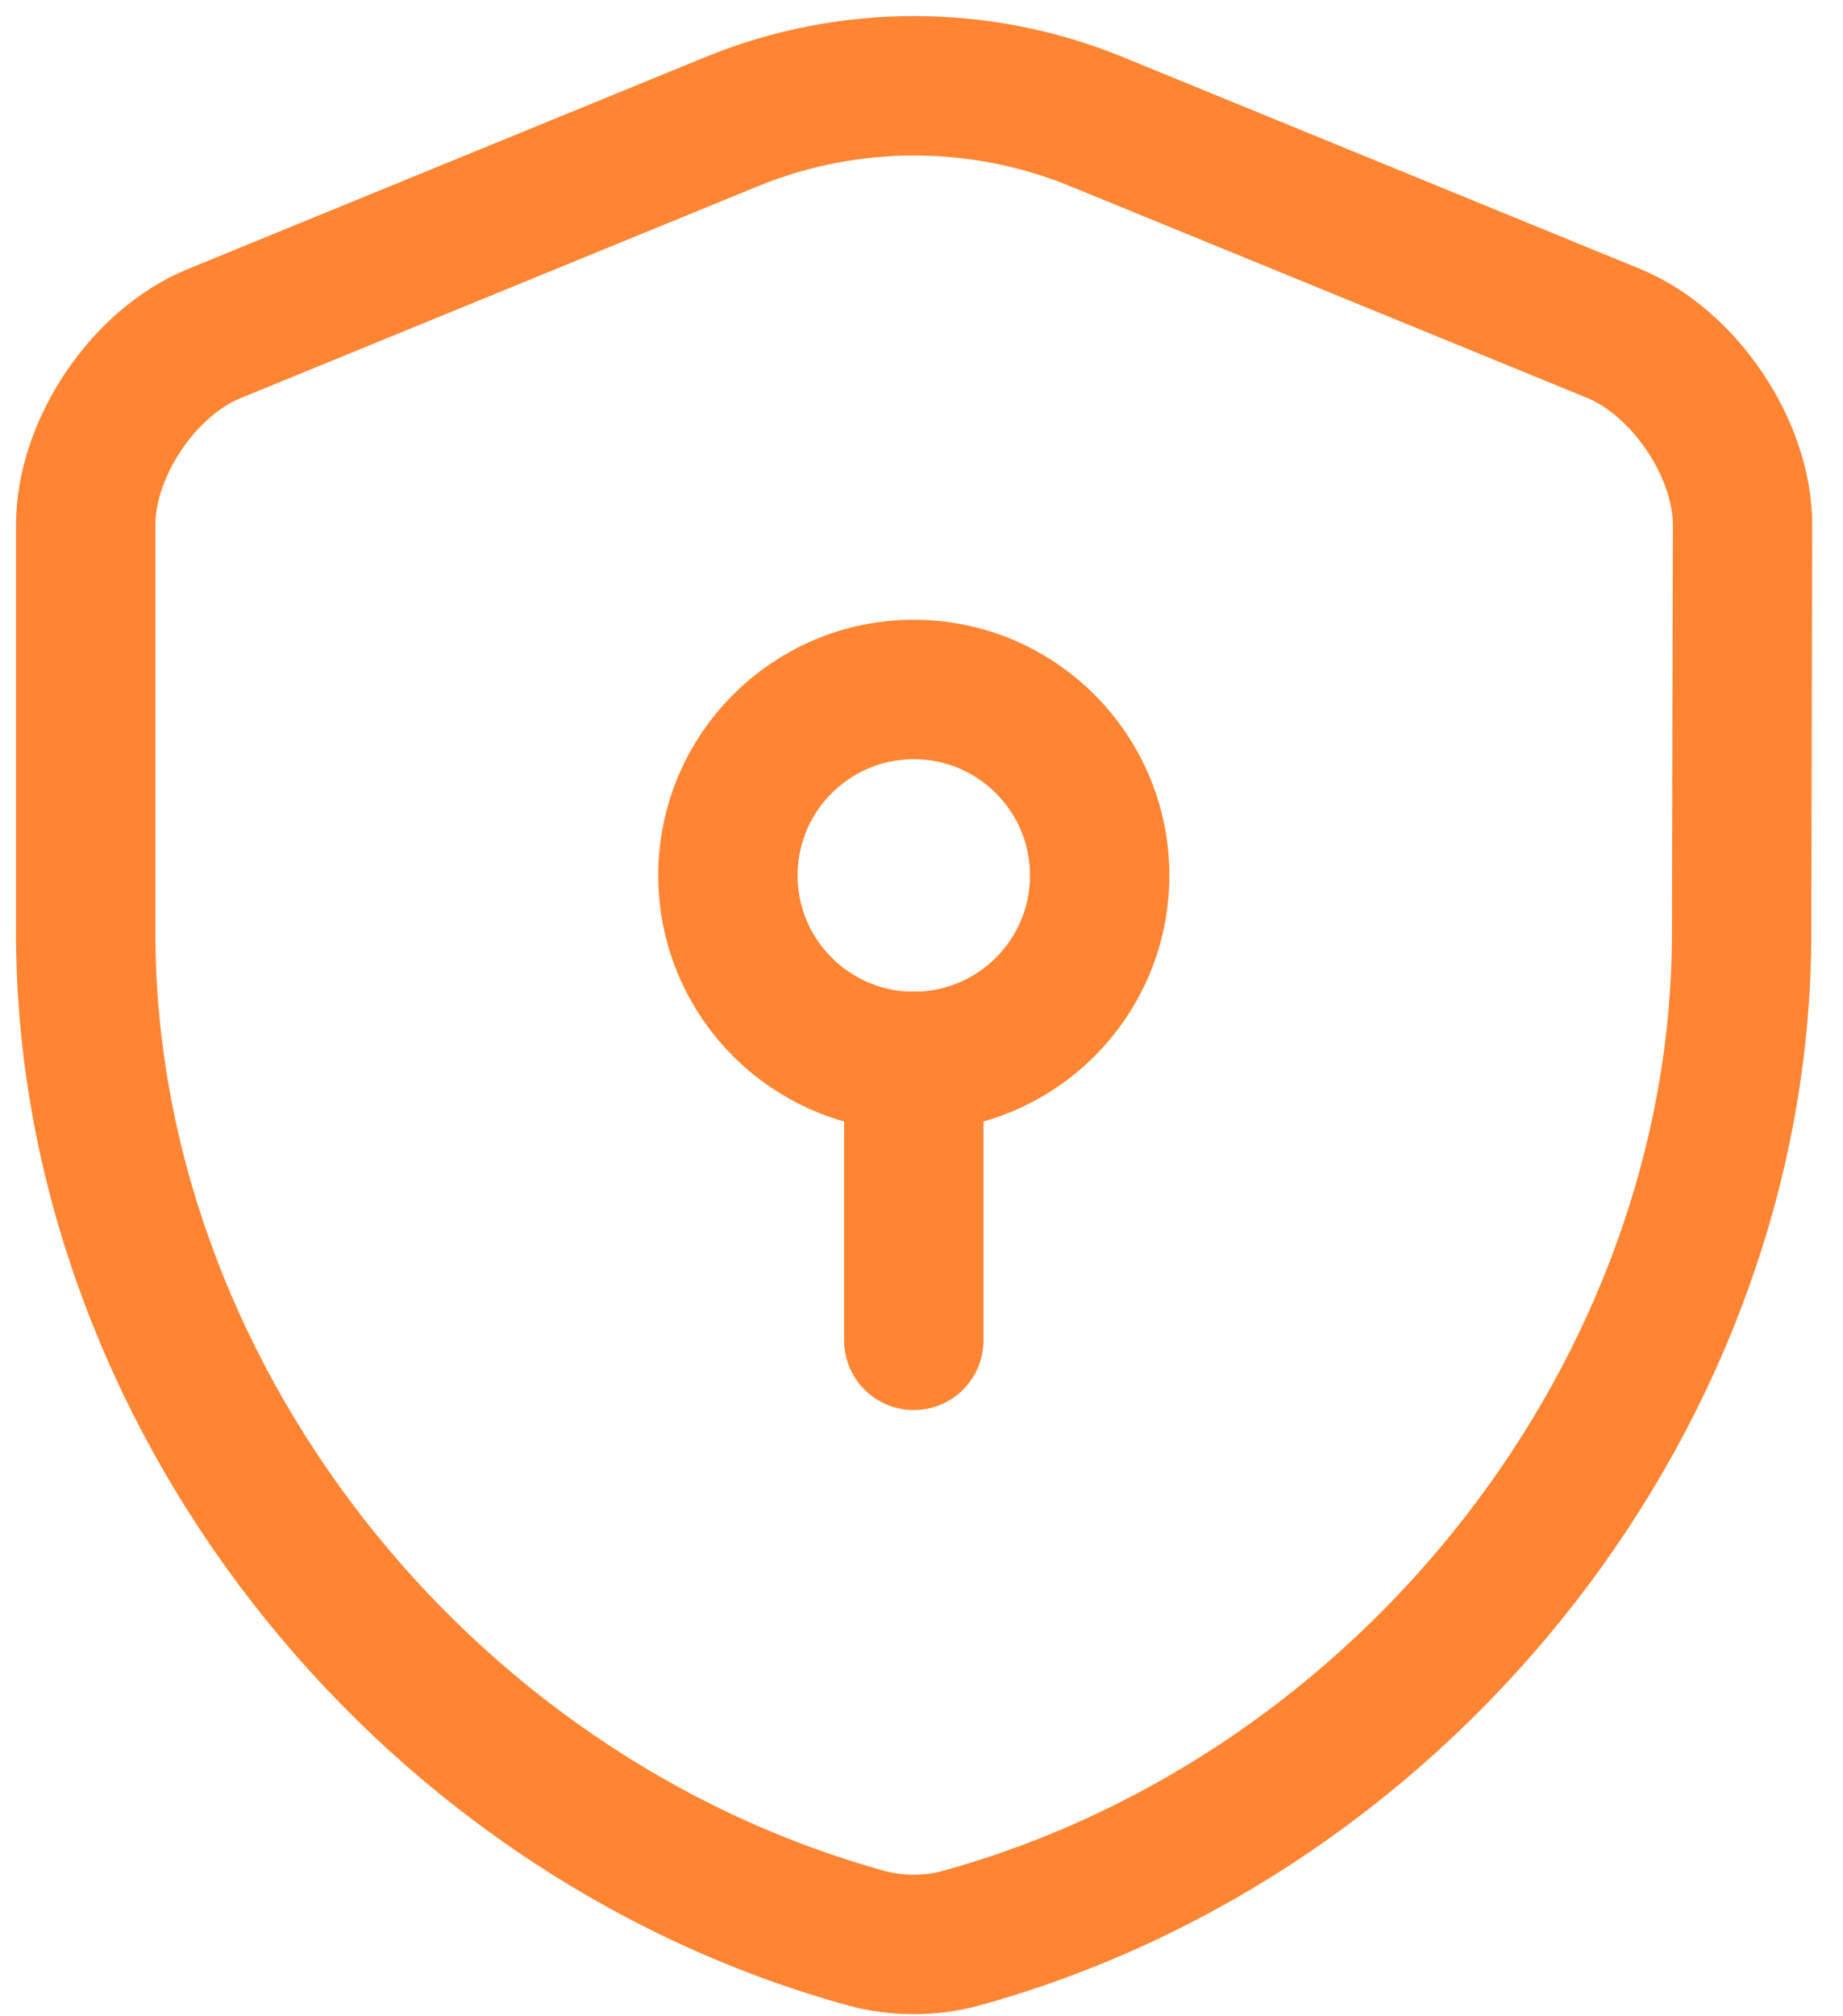 <svg xmlns="http://www.w3.org/2000/svg" width="43" height="47" viewBox="0 0 43 47" fill="none"><path d="M40.634 21.756C40.634 32.358 32.938 42.287 22.423 45.193C21.707 45.388 20.927 45.388 20.211 45.193C9.697 42.287 2 32.358 2 21.756V12.239C2 10.461 3.344 8.444 5.014 7.772L17.089 2.829C19.799 1.724 22.856 1.724 25.566 2.829L37.642 7.772C39.29 8.444 40.656 10.461 40.656 12.239L40.634 21.756Z" stroke="#FF8533" stroke-width="3.252" stroke-linecap="round" stroke-linejoin="round"></path><path d="M21.32 24.749C23.715 24.749 25.657 22.808 25.657 20.413C25.657 18.018 23.715 16.077 21.32 16.077C18.926 16.077 16.984 18.018 16.984 20.413C16.984 22.808 18.926 24.749 21.32 24.749Z" stroke="#FF8533" stroke-width="3.252" stroke-miterlimit="10" stroke-linecap="round" stroke-linejoin="round"></path><path d="M21.32 24.748V31.253" stroke="#FF8533" stroke-width="3.252" stroke-miterlimit="10" stroke-linecap="round" stroke-linejoin="round"></path></svg>
